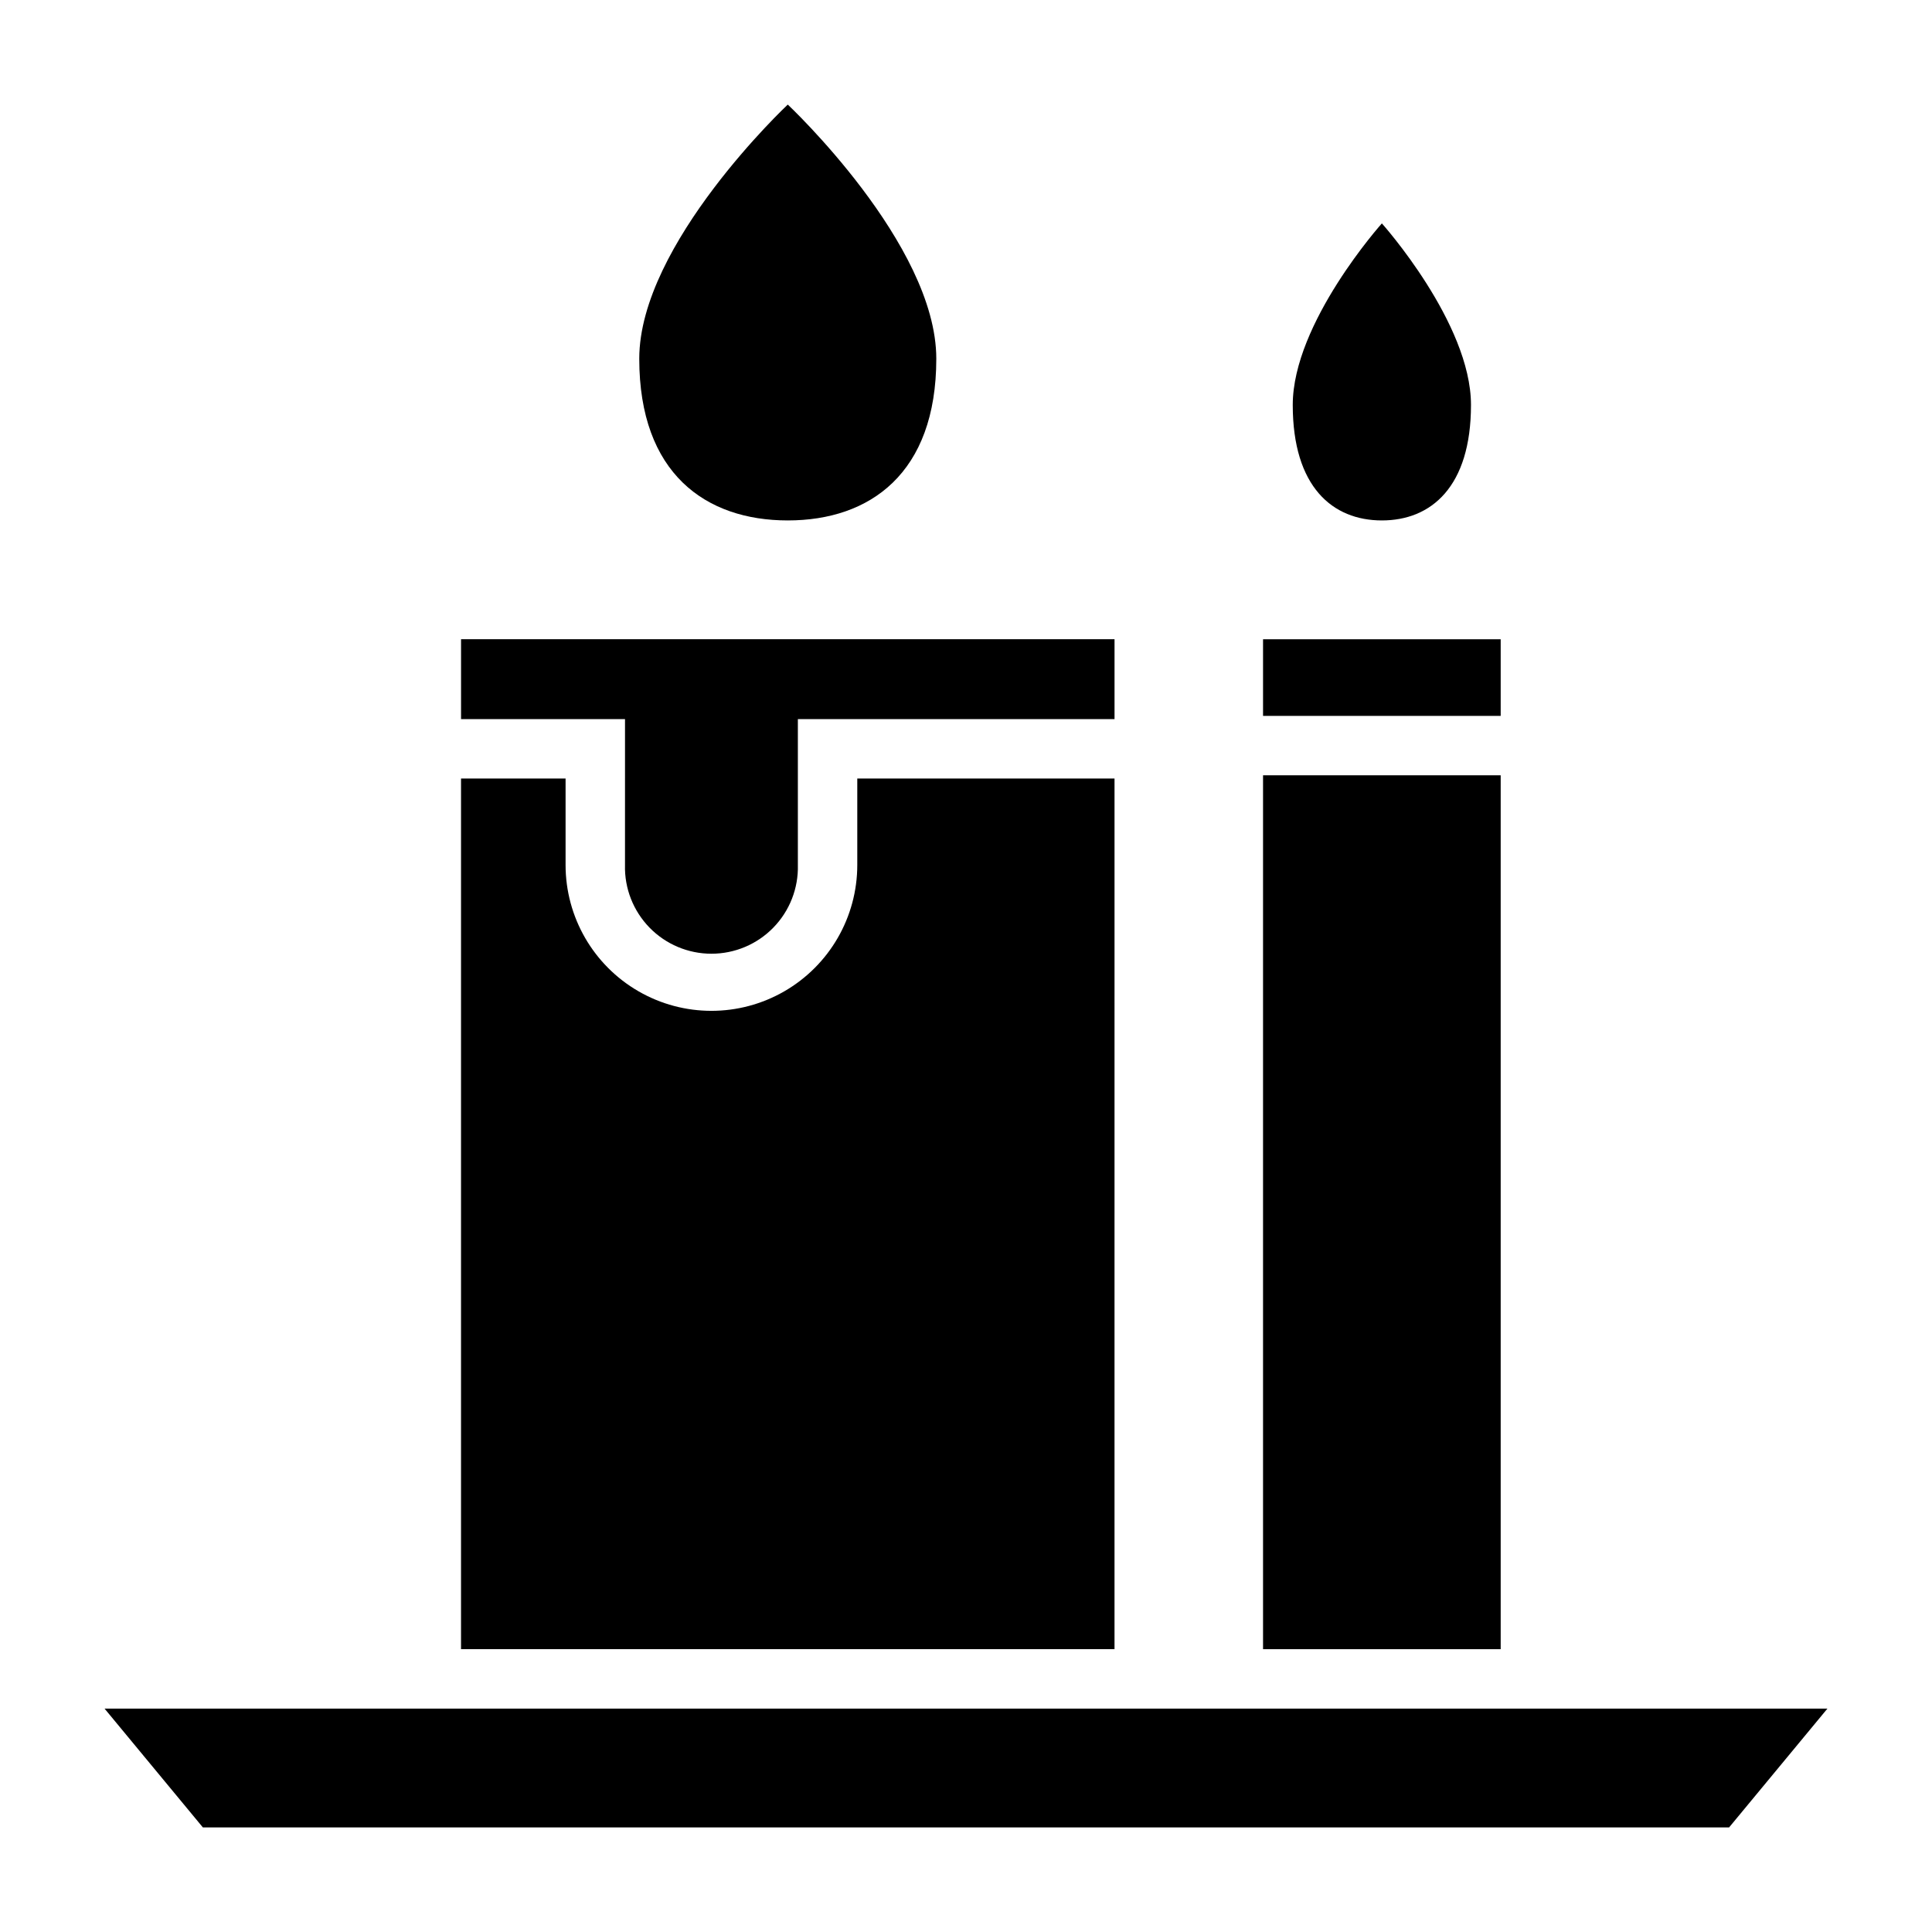 <?xml version="1.0" encoding="UTF-8"?>
<!-- Uploaded to: ICON Repo, www.svgrepo.com, Generator: ICON Repo Mixer Tools -->
<svg fill="#000000" width="800px" height="800px" version="1.1" viewBox="144 144 512 512" xmlns="http://www.w3.org/2000/svg">
 <g>
  <path d="m309.63 373.23c-0.164 6.18 2.18 12.16 6.492 16.59 4.312 4.43 10.234 6.926 16.414 6.926 6.184 0 12.102-2.496 16.414-6.926 4.312-4.43 6.656-10.41 6.492-16.59v-38.652h83.918v-21.176h-173.18v21.176h43.453z"/>
  <path d="m439.36 350.32h-68.172v22.91c0 13.809-7.367 26.566-19.328 33.473-11.957 6.906-26.691 6.906-38.648 0-11.961-6.906-19.328-19.664-19.328-33.473v-22.91h-27.707v230.73h173.18z"/>
  <path d="m352.77 281.92c21.734 0 39.359-12.43 39.359-42.863 0-30.434-39.359-67.344-39.359-67.344s-39.359 36.91-39.359 67.344c0 30.434 17.625 42.863 39.359 42.863z"/>
  <path d="m478.72 313.41h62.977v20.309h-62.977z"/>
  <path d="m478.72 349.46h62.977v231.59h-62.977z"/>
  <path d="m510.21 281.92c13.043 0 23.617-8.879 23.617-30.613 0-21.734-23.617-48.105-23.617-48.105s-23.617 26.363-23.617 48.105c0 21.742 10.574 30.613 23.617 30.613z"/>
  <path d="m171.71 596.8 26.055 31.488h404.46l26.059-31.488z"/>
 </g>
</svg>